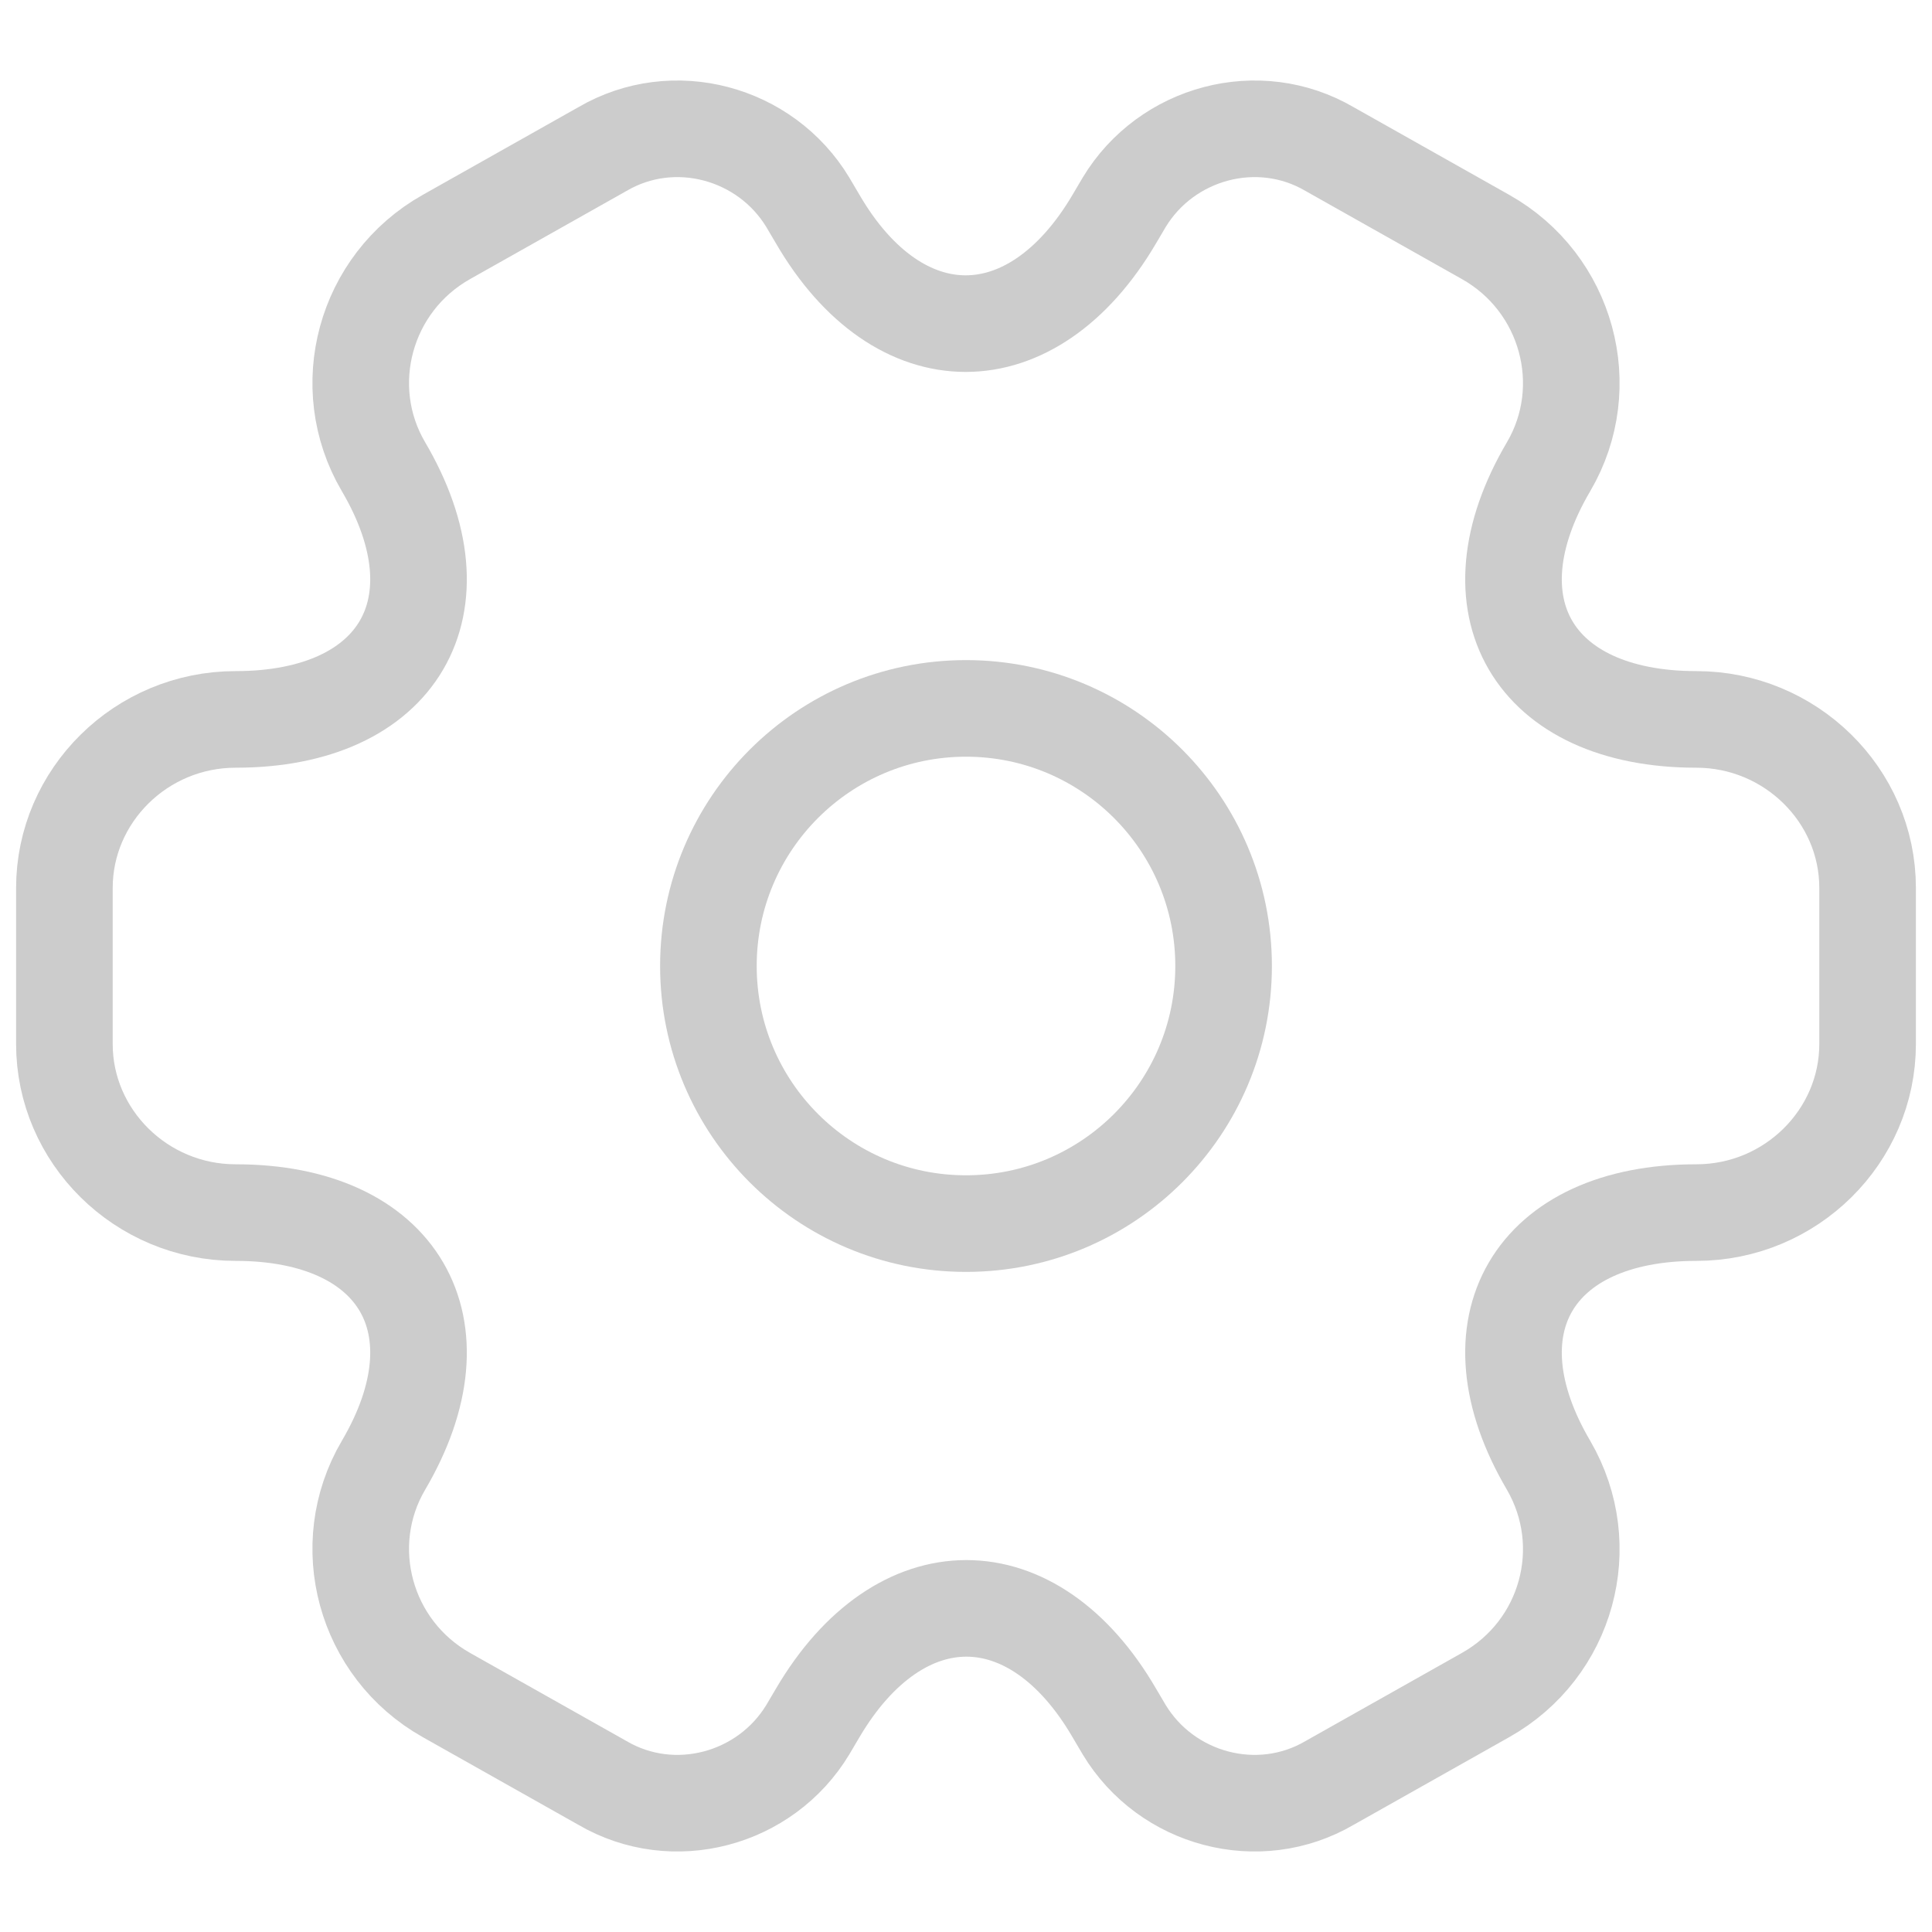 <svg width="30" height="30" viewBox="0 0 30 30" fill="none" xmlns="http://www.w3.org/2000/svg">
<path d="M15 19C17.209 19 19 17.209 19 15C19 12.791 17.209 11 15 11C12.791 11 11 12.791 11 15C11 17.209 12.791 19 15 19Z" stroke="#CCCCCC" stroke-width="1.5"/>
<path d="M1 16.212V13.788C1 12.356 2.189 11.171 3.659 11.171C6.191 11.171 7.227 9.408 5.954 7.246C5.226 6.006 5.66 4.395 6.933 3.679L9.354 2.315C10.459 1.668 11.887 2.054 12.544 3.142L12.698 3.403C13.957 5.566 16.029 5.566 17.302 3.403L17.456 3.142C18.113 2.054 19.541 1.668 20.646 2.315L23.067 3.679C24.34 4.395 24.774 6.006 24.047 7.246C22.773 9.408 23.809 11.171 26.341 11.171C27.797 11.171 29 12.342 29 13.788V16.212C29 17.644 27.811 18.829 26.341 18.829C23.809 18.829 22.773 20.592 24.047 22.754C24.774 24.007 24.34 25.605 23.067 26.321L20.646 27.685C19.541 28.332 18.113 27.946 17.456 26.858L17.302 26.597C16.043 24.434 13.972 24.434 12.698 26.597L12.544 26.858C11.887 27.946 10.459 28.332 9.354 27.685L6.933 26.321C5.66 25.605 5.226 23.994 5.954 22.754C7.227 20.592 6.191 18.829 3.659 18.829C2.189 18.829 1 17.644 1 16.212Z" stroke="#CCCCCC" stroke-width="1.5"/>
</svg>